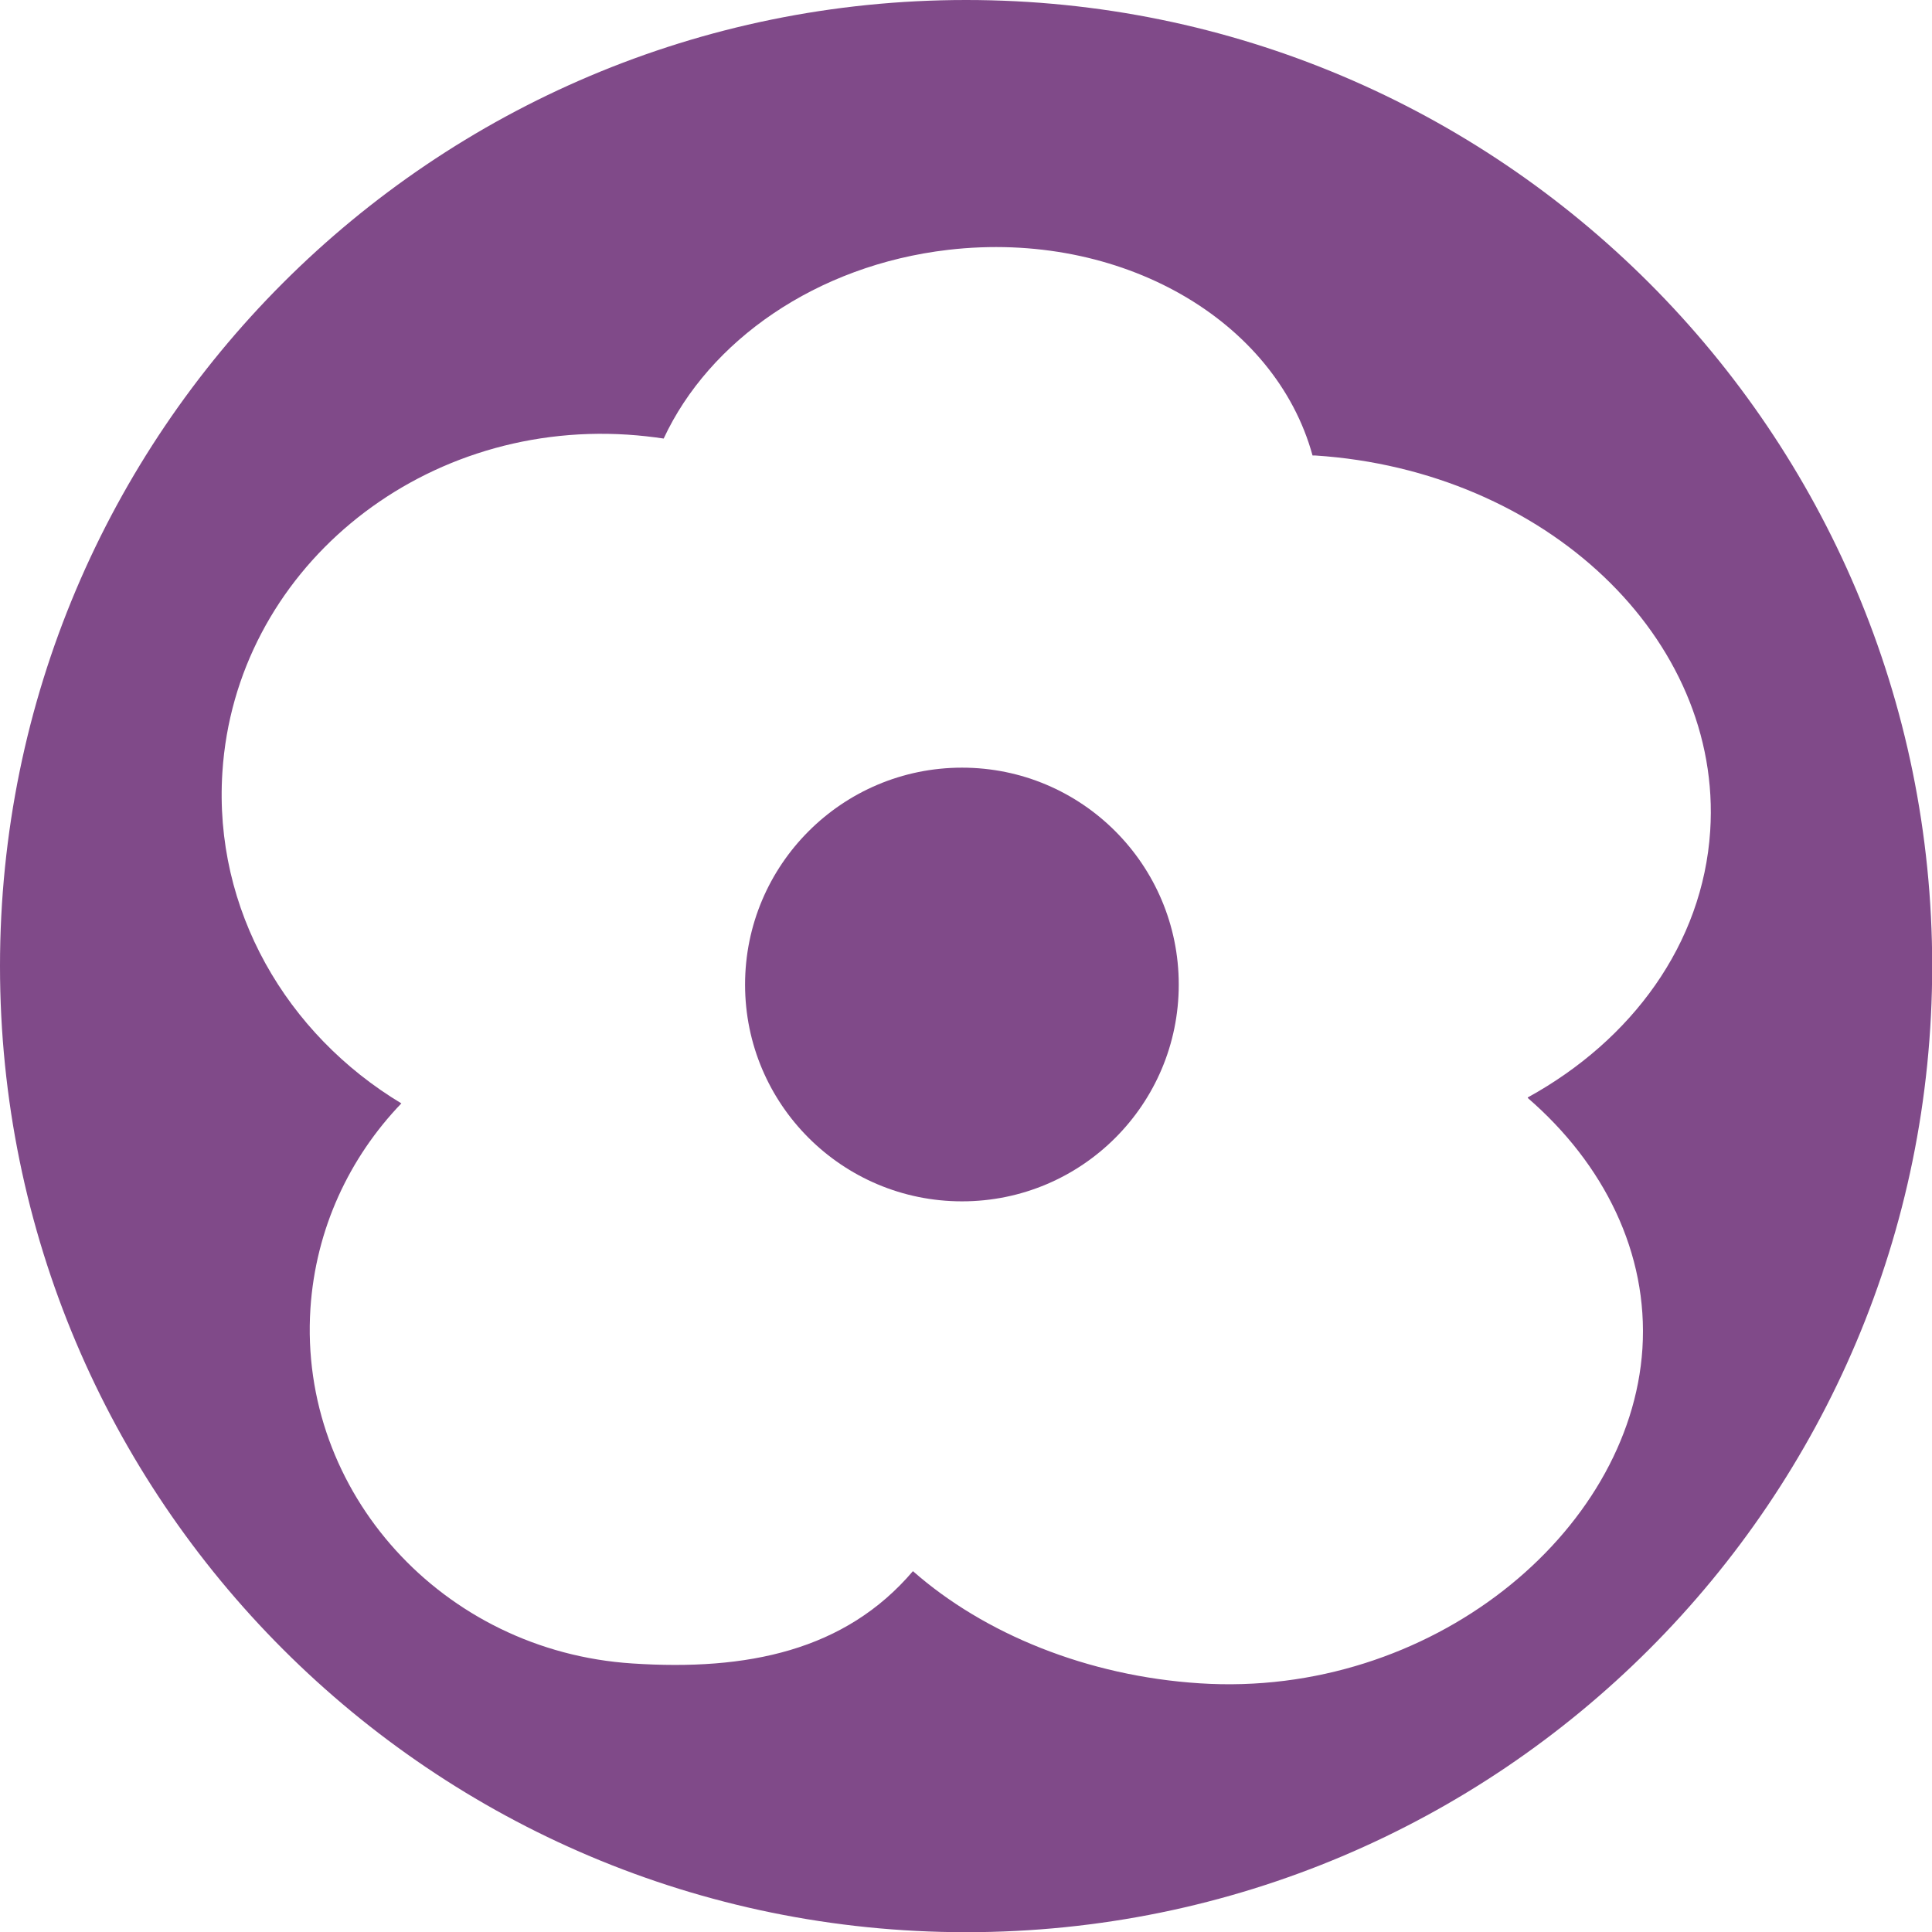 <?xml version="1.0" encoding="UTF-8"?> <svg xmlns="http://www.w3.org/2000/svg" id="Layer_2" data-name="Layer 2" viewBox="0 0 99.21 99.21"><defs><style> .cls-1 { fill: #804a89; } </style></defs><g id="Layer_1-2" data-name="Layer 1"><g><path class="cls-1" d="m49.61,0C22.21,0,0,22.21,0,49.61s22.21,49.61,49.61,49.61,49.61-22.21,49.61-49.61S77,0,49.61,0Zm28.84,56.38c3.92,3.39,6.2,7.97,5.89,12.87-.61,9.47-10.89,17.96-22.73,17.19-5.77-.37-11.07-2.54-14.73-5.76-3.48,4.09-8.52,5.13-14.41,4.74-9.74-.63-17.14-8.79-16.53-18.22.27-4.1,2-7.76,4.67-10.54-5.9-3.55-9.65-9.95-9.19-17.01.66-10.27,9.98-18.03,20.81-17.33.63.04,1.24.11,1.85.2,2.33-5.01,7.83-8.9,14.61-9.69,8.86-1.03,16.8,3.6,18.71,10.56.05,0,.09,0,.14,0,11.84.77,20.92,9.4,20.28,19.28-.38,5.8-4.02,10.74-9.36,13.68Z"></path><path class="cls-1" d="m49.4,39.42c-6.15,0-11.14,4.99-11.14,11.14s4.99,11.13,11.14,11.13,11.13-4.98,11.13-11.13-4.98-11.14-11.13-11.14Z"></path></g></g></svg> 